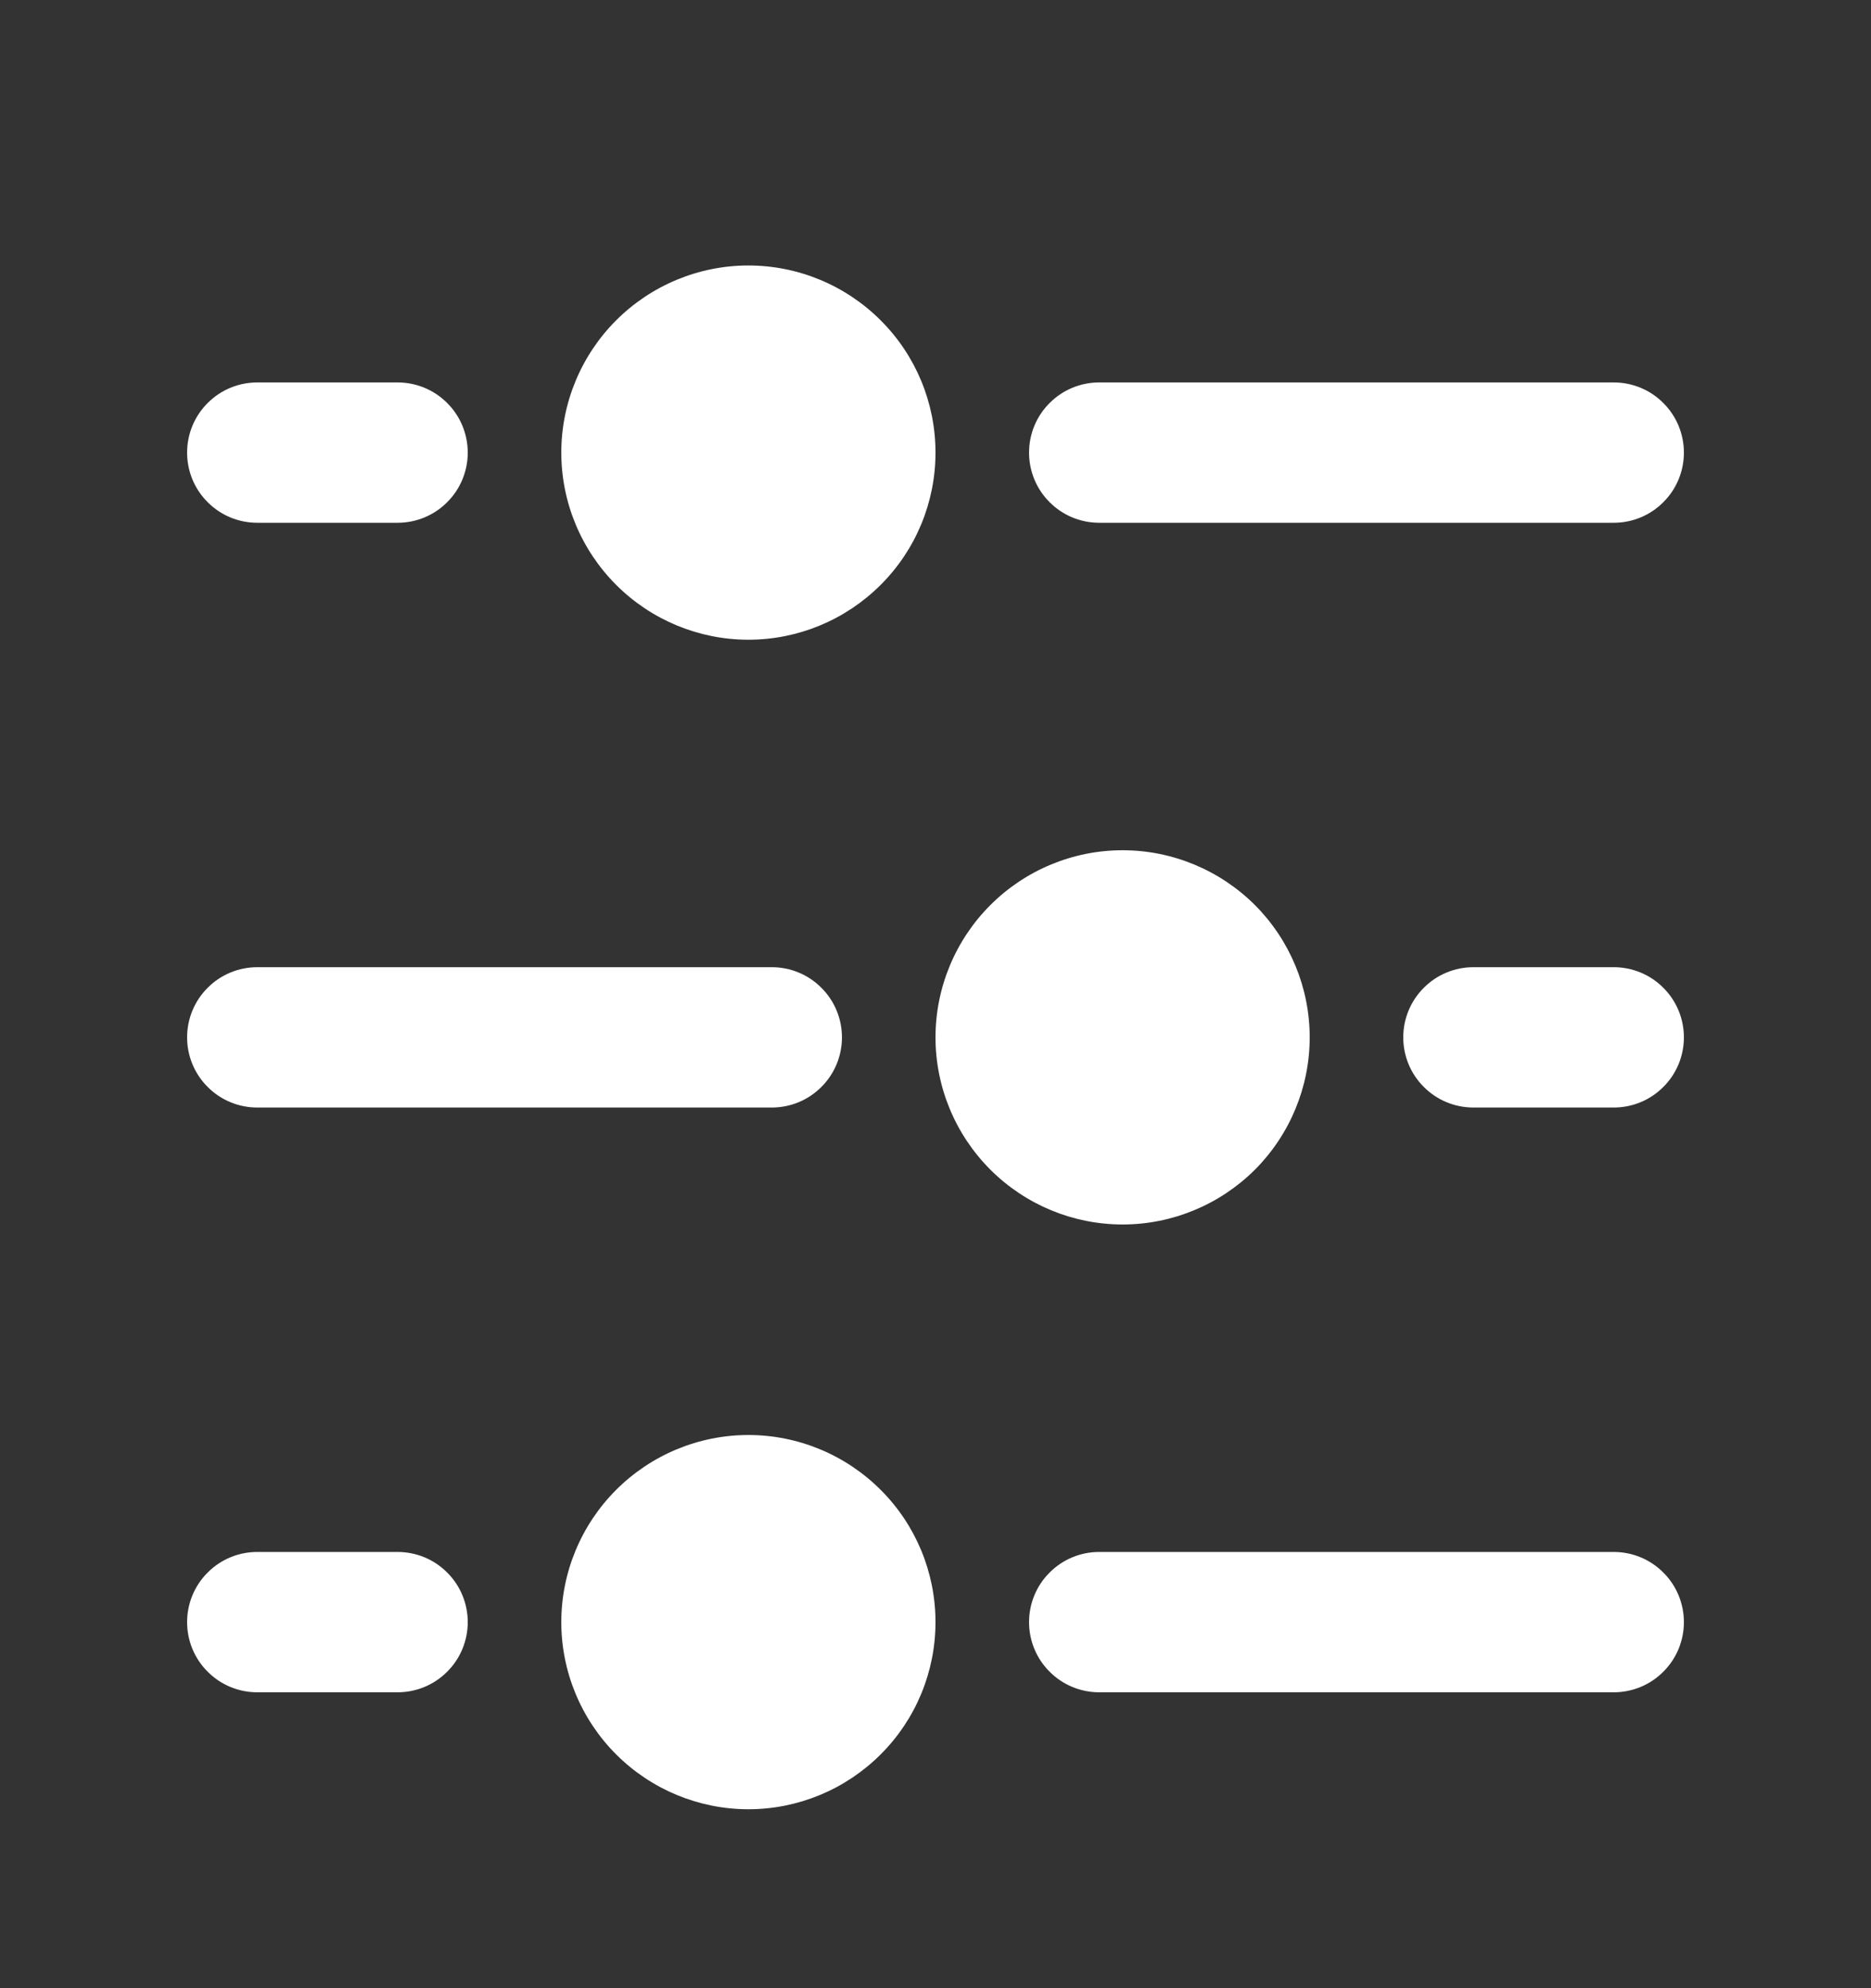 <?xml version="1.0" encoding="UTF-8"?> <svg xmlns="http://www.w3.org/2000/svg" width="16" height="17" viewBox="0 0 16 17" fill="none"><rect x="0" y="0" width="16" height="17" fill="#333333" stroke="none"/> <path d="M8 3.87C8 3.446 7.832 3.039 7.531 2.739C7.231 2.439 6.824 2.27 6.4 2.27C5.976 2.27 5.569 2.439 5.269 2.739C4.969 3.039 4.8 3.446 4.8 3.87C4.8 4.294 4.969 4.701 5.269 5.001C5.569 5.301 5.976 5.47 6.4 5.47C6.824 5.47 7.231 5.301 7.531 5.001C7.832 4.701 8 4.294 8 3.87ZM13.8 4.47C13.959 4.47 14.112 4.407 14.224 4.294C14.337 4.182 14.4 4.029 14.4 3.87C14.4 3.711 14.337 3.558 14.224 3.446C14.112 3.333 13.959 3.27 13.8 3.27H9.4C9.241 3.27 9.088 3.333 8.976 3.446C8.863 3.558 8.8 3.711 8.8 3.87C8.8 4.029 8.863 4.182 8.976 4.294C9.088 4.407 9.241 4.47 9.4 4.47H13.8ZM4 3.87C4 4.029 3.937 4.182 3.824 4.294C3.712 4.407 3.559 4.47 3.4 4.47H2.2C2.041 4.47 1.888 4.407 1.776 4.294C1.663 4.182 1.6 4.029 1.6 3.87C1.6 3.711 1.663 3.558 1.776 3.446C1.888 3.333 2.041 3.27 2.2 3.27H3.4C3.559 3.27 3.712 3.333 3.824 3.446C3.937 3.558 4 3.711 4 3.87ZM3.4 14.47C3.559 14.47 3.712 14.407 3.824 14.294C3.937 14.182 4 14.029 4 13.87C4 13.711 3.937 13.558 3.824 13.446C3.712 13.333 3.559 13.27 3.4 13.27H2.2C2.041 13.27 1.888 13.333 1.776 13.446C1.663 13.558 1.6 13.711 1.6 13.87C1.6 14.029 1.663 14.182 1.776 14.294C1.888 14.407 2.041 14.47 2.2 14.47H3.4ZM13.8 14.47C13.959 14.47 14.112 14.407 14.224 14.294C14.337 14.182 14.4 14.029 14.4 13.87C14.4 13.711 14.337 13.558 14.224 13.446C14.112 13.333 13.959 13.27 13.8 13.27H9.4C9.241 13.27 9.088 13.333 8.976 13.446C8.863 13.558 8.8 13.711 8.8 13.87C8.8 14.029 8.863 14.182 8.976 14.294C9.088 14.407 9.241 14.47 9.4 14.47H13.8ZM7.2 8.87C7.2 9.029 7.137 9.182 7.024 9.294C6.912 9.407 6.759 9.47 6.6 9.47H2.2C2.041 9.47 1.888 9.407 1.776 9.294C1.663 9.182 1.6 9.029 1.6 8.87C1.6 8.711 1.663 8.558 1.776 8.446C1.888 8.333 2.041 8.27 2.2 8.27H6.6C6.759 8.27 6.912 8.333 7.024 8.446C7.137 8.558 7.2 8.711 7.2 8.87ZM13.8 9.47C13.959 9.47 14.112 9.407 14.224 9.294C14.337 9.182 14.4 9.029 14.4 8.87C14.4 8.711 14.337 8.558 14.224 8.446C14.112 8.333 13.959 8.27 13.8 8.27H12.6C12.441 8.27 12.288 8.333 12.176 8.446C12.063 8.558 12 8.711 12 8.87C12 9.029 12.063 9.182 12.176 9.294C12.288 9.407 12.441 9.47 12.6 9.47H13.8ZM11.2 8.87C11.2 8.446 11.031 8.039 10.732 7.739C10.431 7.439 10.024 7.27 9.6 7.27C9.176 7.27 8.769 7.439 8.469 7.739C8.169 8.039 8 8.446 8 8.87C8 9.294 8.169 9.701 8.469 10.001C8.769 10.301 9.176 10.47 9.6 10.47C10.024 10.47 10.431 10.301 10.732 10.001C11.031 9.701 11.2 9.294 11.2 8.87ZM8 13.87C8 13.446 7.832 13.039 7.531 12.739C7.231 12.439 6.824 12.27 6.4 12.27C5.976 12.27 5.569 12.439 5.269 12.739C4.969 13.039 4.8 13.446 4.8 13.87C4.8 14.294 4.969 14.701 5.269 15.001C5.569 15.301 5.976 15.47 6.4 15.47C6.824 15.47 7.231 15.301 7.531 15.001C7.832 14.701 8 14.294 8 13.87Z" fill="white"></path> </svg> 